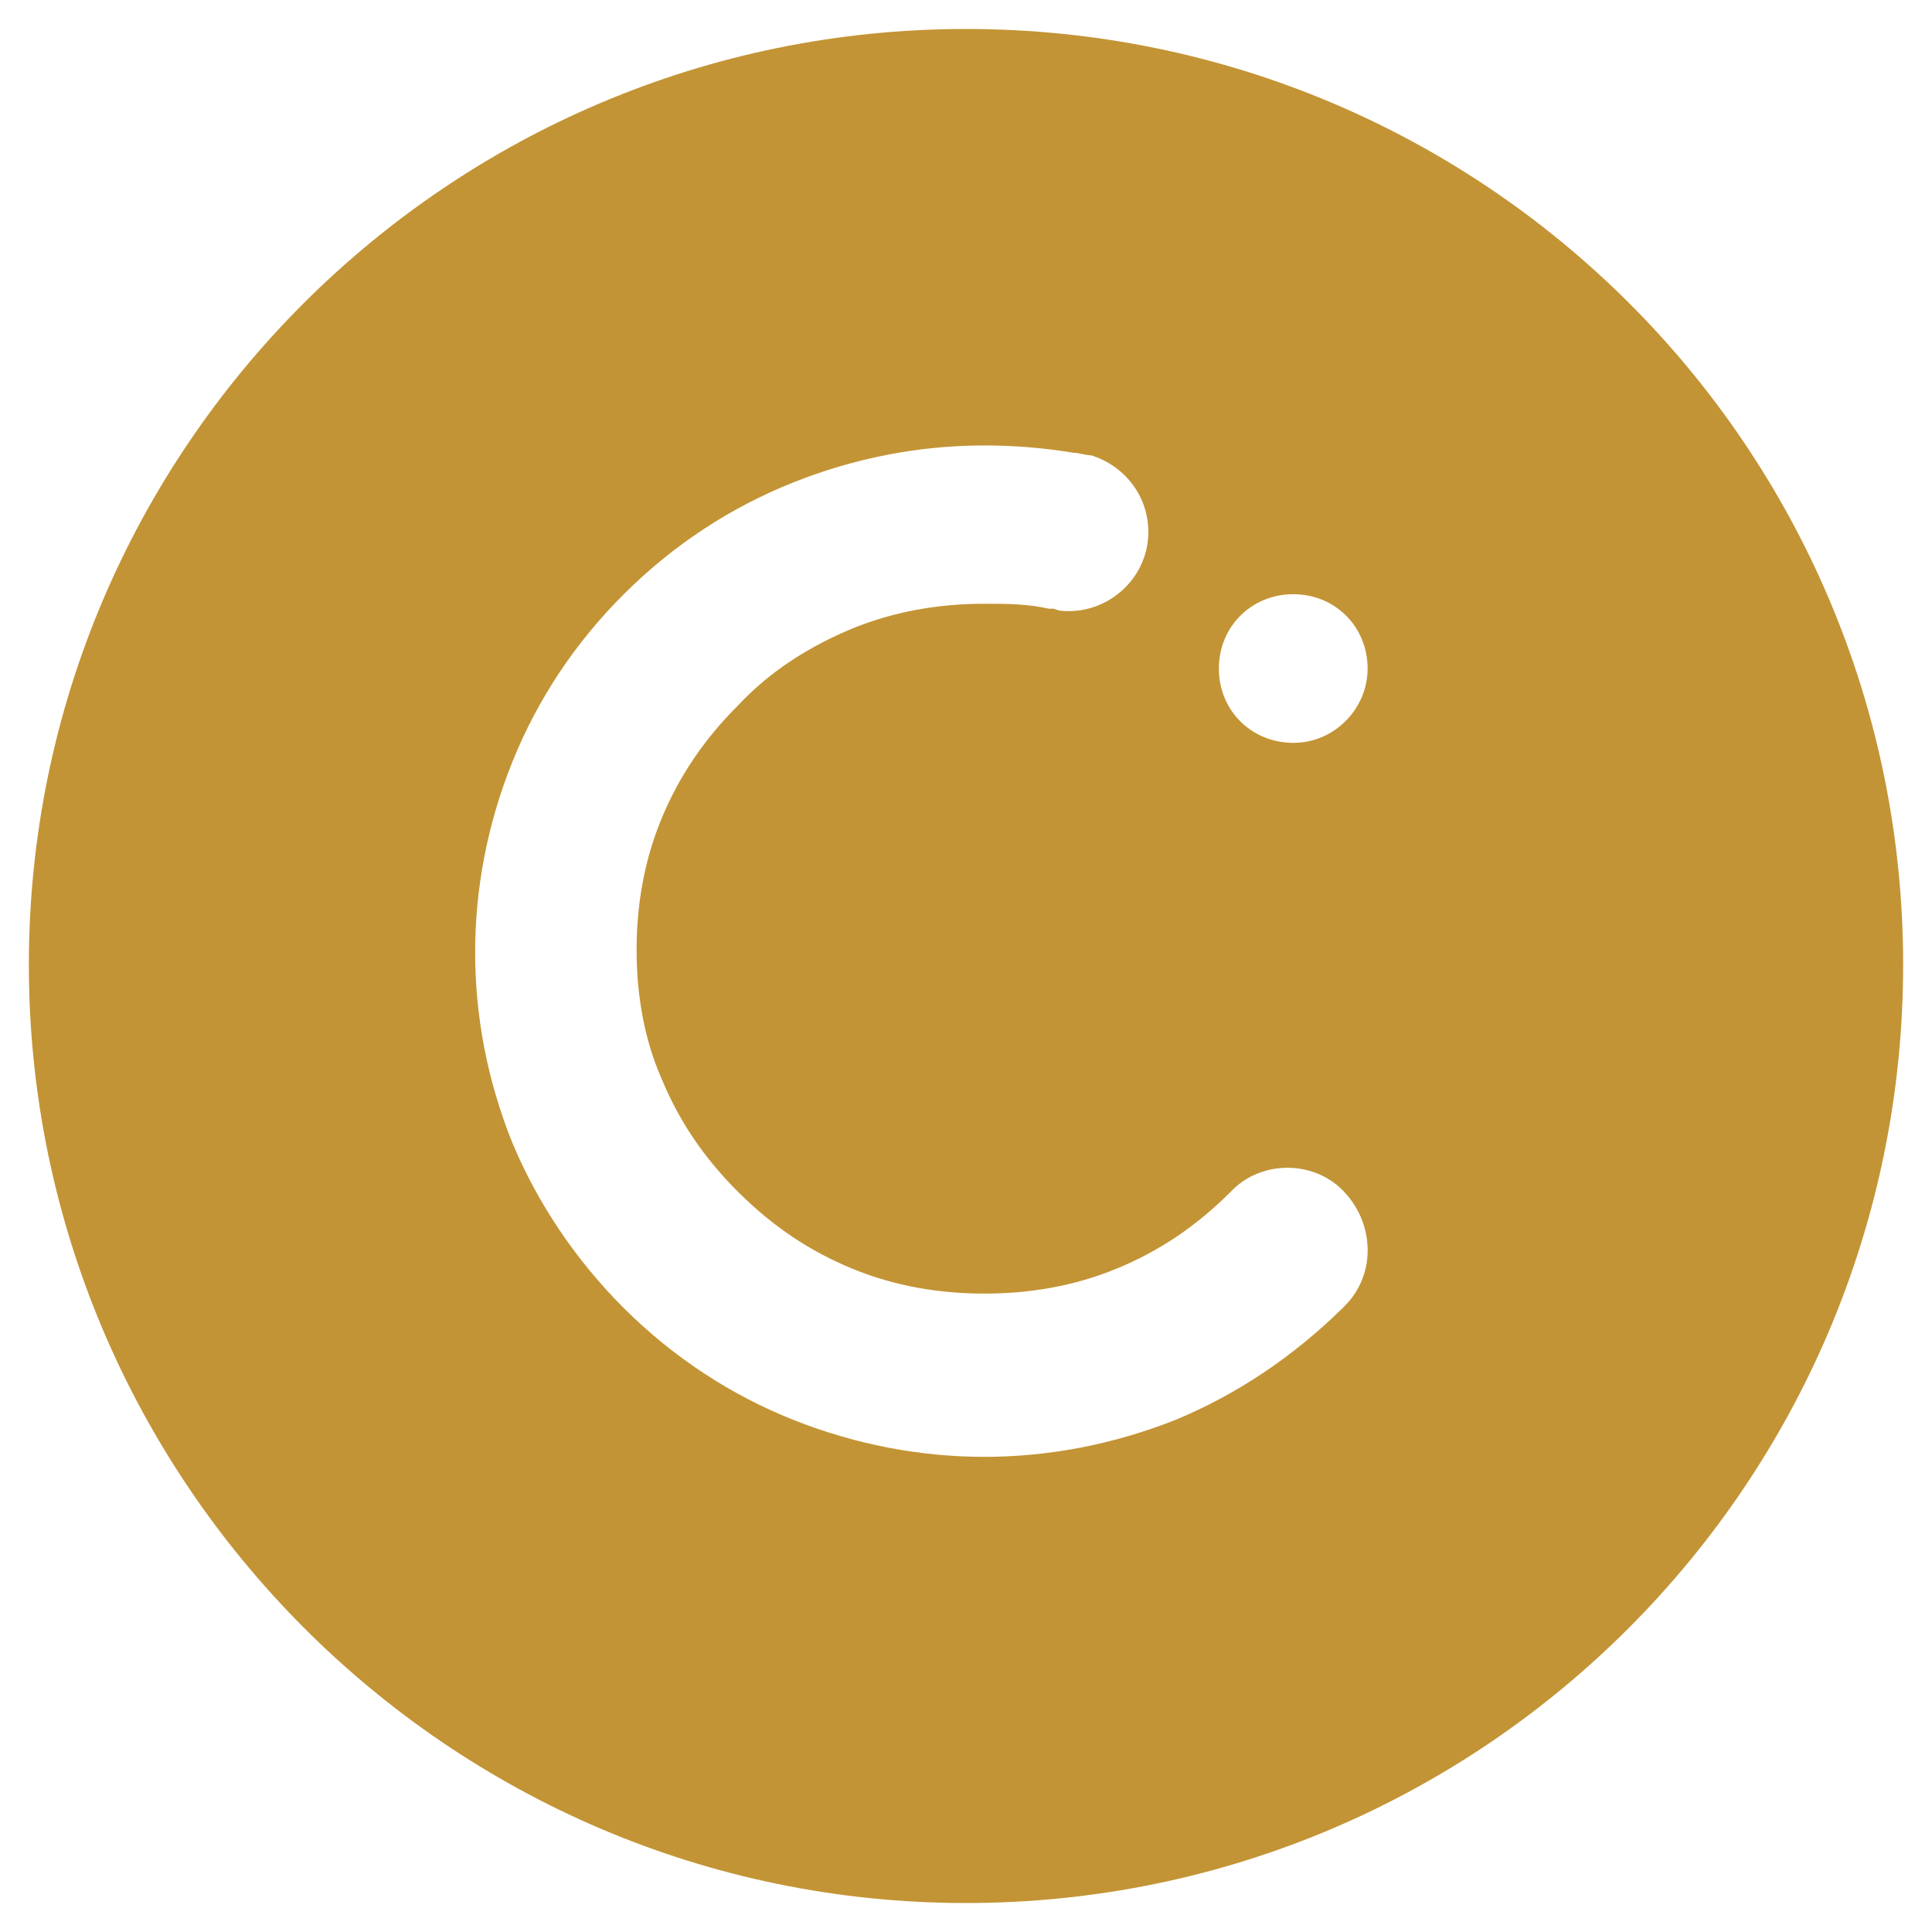 <svg width="16" height="16" viewBox="0 0 16 16" fill="none" xmlns="http://www.w3.org/2000/svg">
<g id="cloud-1.svg" clip-path="url(#clip0_156_4810)">
<g id="Group">
<g id="Group_2">
<g id="Group_3">
<g id="Group_4">
<path id="Vector" fill-rule="evenodd" clip-rule="evenodd" d="M10.71 6.152C10.364 6.152 10.094 5.883 10.094 5.537C10.094 5.19 10.364 4.921 10.71 4.921C11.057 4.921 11.326 5.19 11.326 5.537C11.326 5.864 11.057 6.152 10.71 6.152ZM11.136 10.816C10.704 11.245 10.23 11.553 9.737 11.758C9.222 11.962 8.687 12.065 8.152 12.065C7.617 12.065 7.082 11.962 6.568 11.758C6.054 11.553 5.581 11.245 5.169 10.836C4.758 10.426 4.449 9.955 4.243 9.464C4.037 8.952 3.935 8.42 3.935 7.887C3.935 7.355 4.037 6.822 4.243 6.31C4.449 5.798 4.758 5.327 5.169 4.918C5.581 4.508 6.054 4.201 6.568 3.996C7.082 3.791 7.617 3.689 8.152 3.689C8.399 3.689 8.646 3.709 8.893 3.75C8.934 3.75 8.996 3.771 9.037 3.771C9.304 3.853 9.51 4.099 9.51 4.406C9.51 4.774 9.202 5.061 8.852 5.061C8.811 5.061 8.77 5.061 8.728 5.041H8.687C8.502 5 8.337 5 8.152 5C7.782 5 7.412 5.061 7.062 5.204C6.712 5.348 6.383 5.553 6.115 5.839C5.827 6.126 5.622 6.433 5.478 6.781C5.334 7.129 5.272 7.498 5.272 7.867C5.272 8.235 5.334 8.604 5.478 8.931C5.622 9.28 5.827 9.587 6.115 9.873C6.403 10.16 6.712 10.365 7.062 10.508C7.412 10.652 7.782 10.713 8.152 10.713C8.523 10.713 8.893 10.652 9.243 10.508C9.593 10.365 9.901 10.16 10.189 9.873C10.436 9.607 10.868 9.607 11.115 9.853C11.383 10.119 11.403 10.549 11.136 10.816ZM8 0.24C3.709 0.24 0.239 3.725 0.239 7.99C0.239 12.254 3.709 15.76 8 15.76C12.291 15.76 15.761 12.274 15.761 7.99C15.761 3.705 12.291 0.24 8 0.24Z" fill="#C39435"/>
</g>
</g>
</g>
</g>
</g>
<defs>
<clipPath id="clip0_156_4810">
<rect width="16" height="16" fill="white"/>
</clipPath>
</defs>
</svg>
